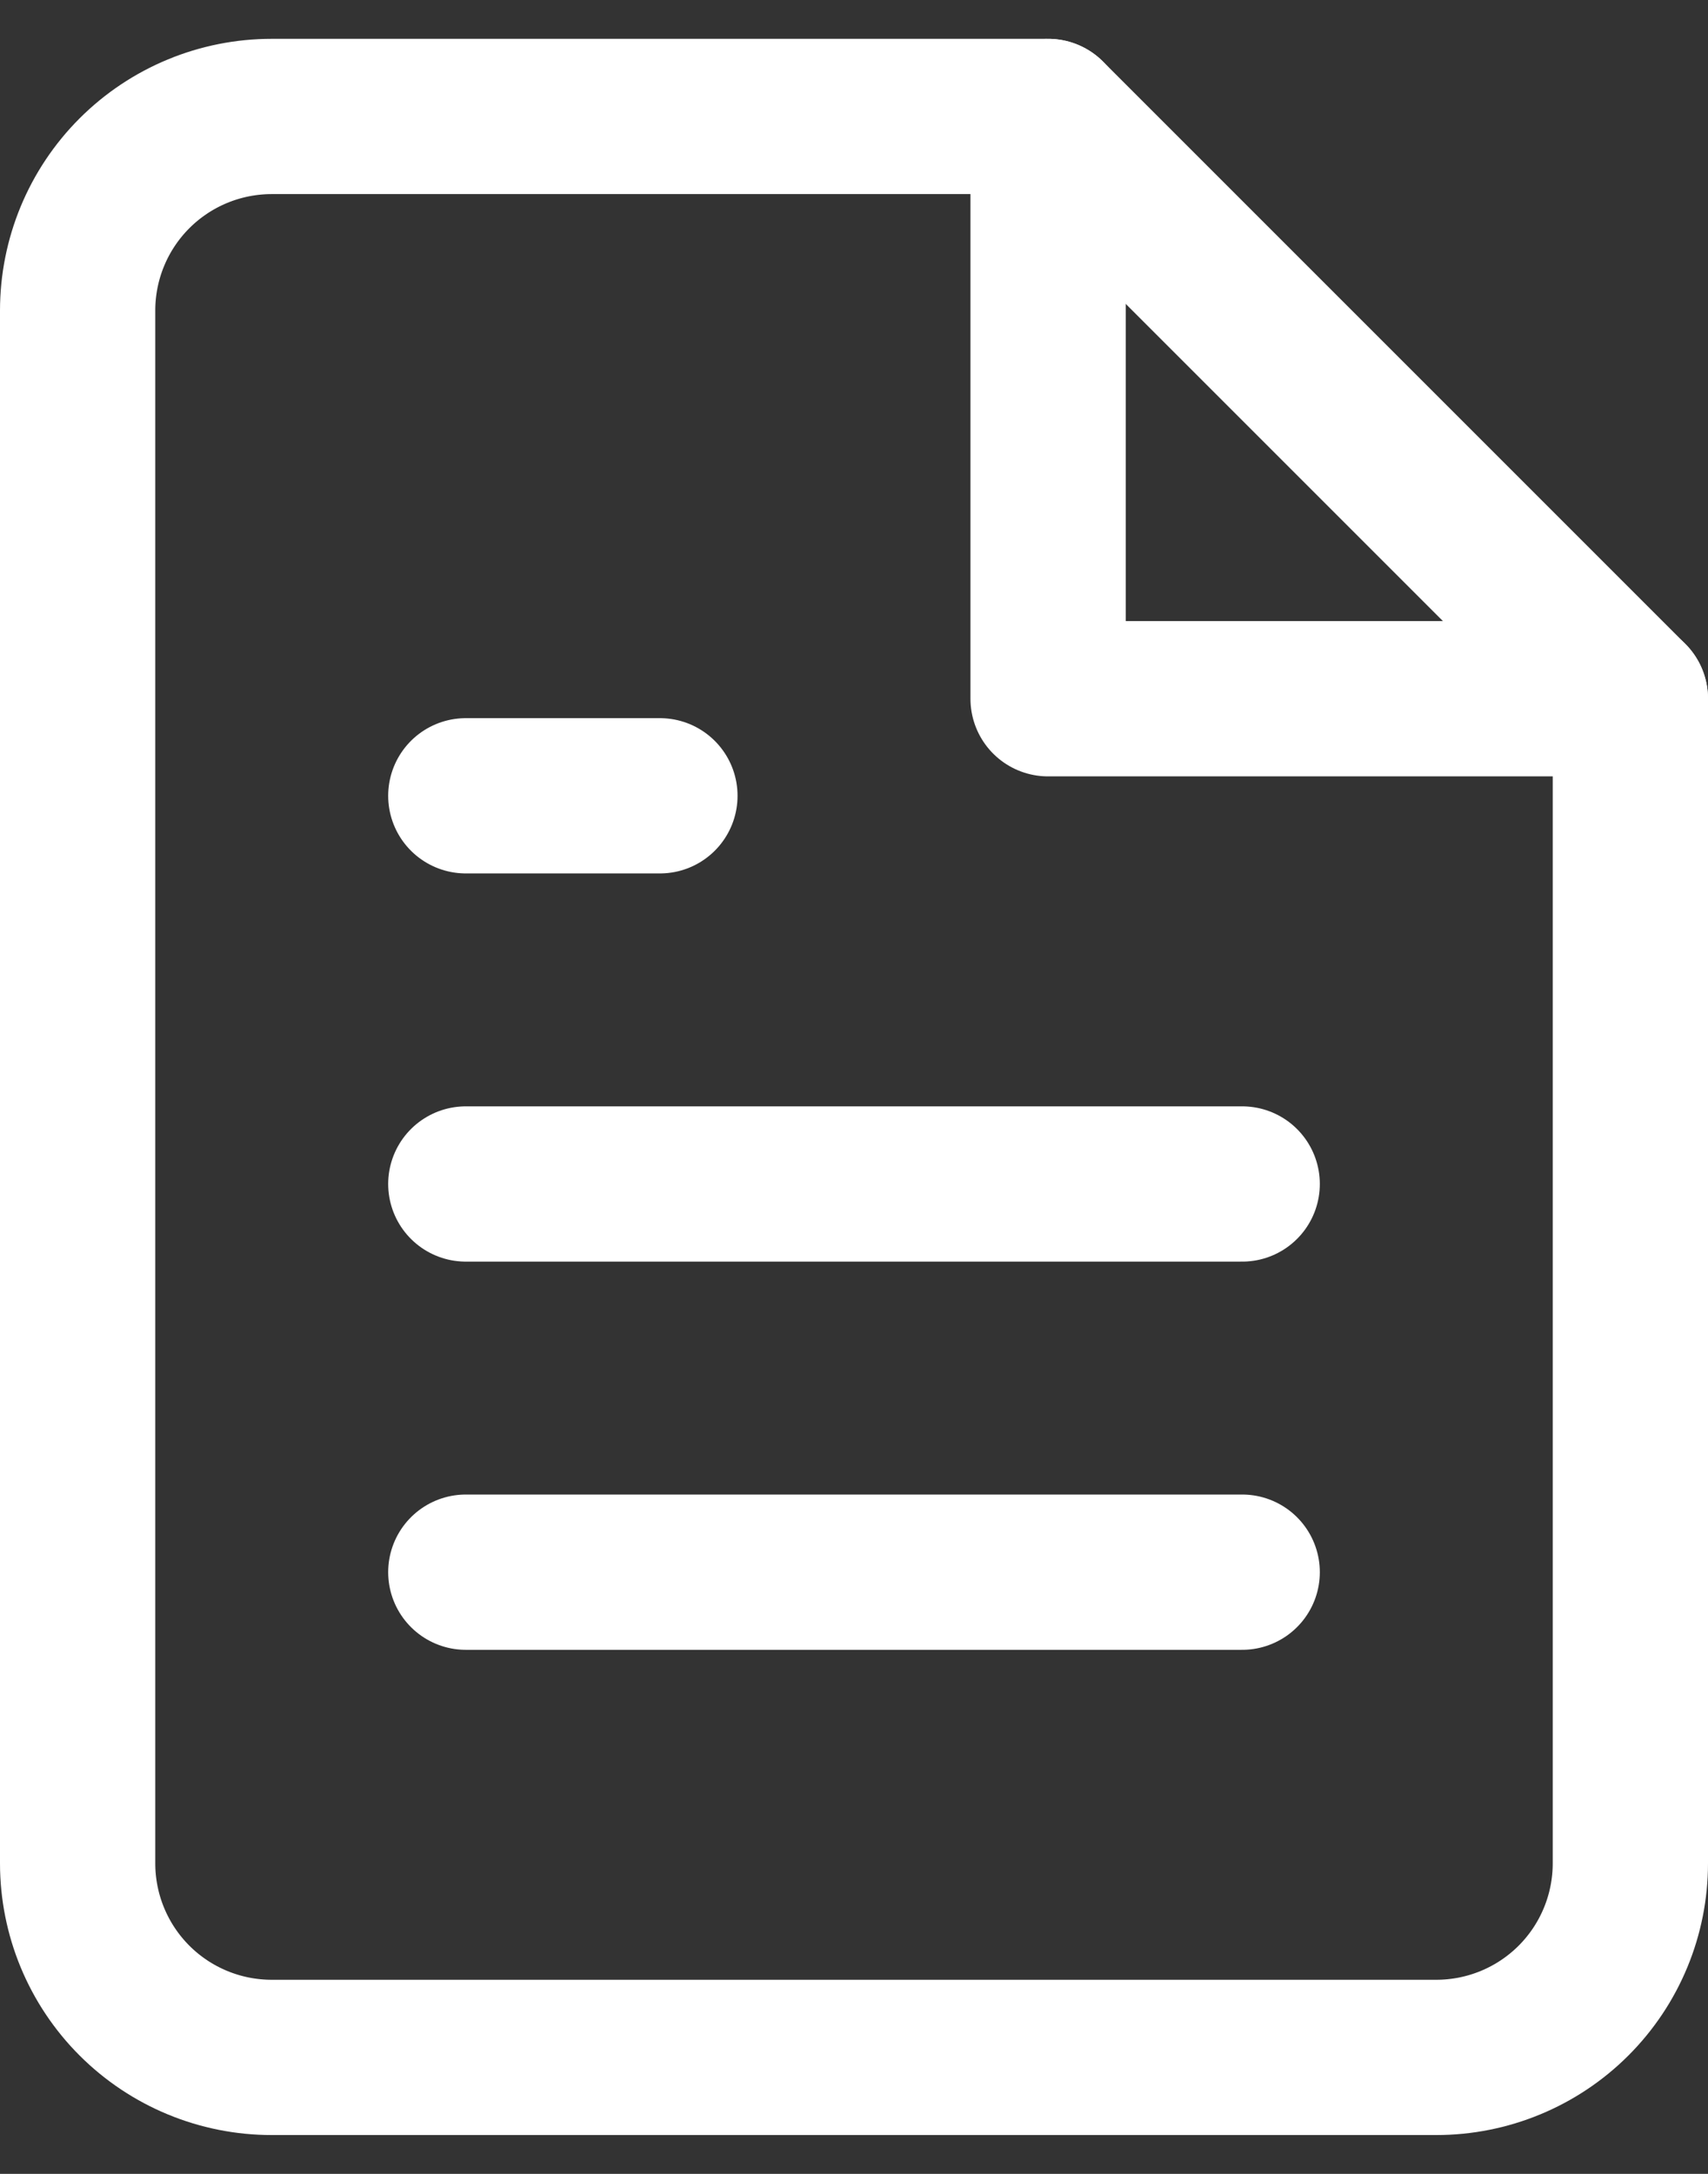 <svg width="22" height="28" viewBox="0 0 22 28" fill="none" xmlns="http://www.w3.org/2000/svg">
<rect x="0" y="0" width="22" height="28" fill="#333333" stroke="none"/>
<path d="M13.5 1.5H3.5C2.837 1.5 2.201 1.763 1.732 2.232C1.263 2.701 1 3.337 1 4V24C1 24.663 1.263 25.299 1.732 25.768C2.201 26.237 2.837 26.5 3.5 26.5H18.5C19.163 26.5 19.799 26.237 20.268 25.768C20.737 25.299 21 24.663 21 24V9L13.5 1.5Z" stroke="white" stroke-width="2" stroke-linecap="round" stroke-linejoin="round"/>
<path d="M13.5 1.5V9H21" stroke="white" stroke-width="2" stroke-linecap="round" stroke-linejoin="round"/>
<path d="M16 15.25H6" stroke="white" stroke-width="2" stroke-linecap="round" stroke-linejoin="round"/>
<path d="M16 20.25H6" stroke="white" stroke-width="2" stroke-linecap="round" stroke-linejoin="round"/>
<path d="M8.5 10.25H7.25H6" stroke="white" stroke-width="2" stroke-linecap="round" stroke-linejoin="round"/>
</svg>
